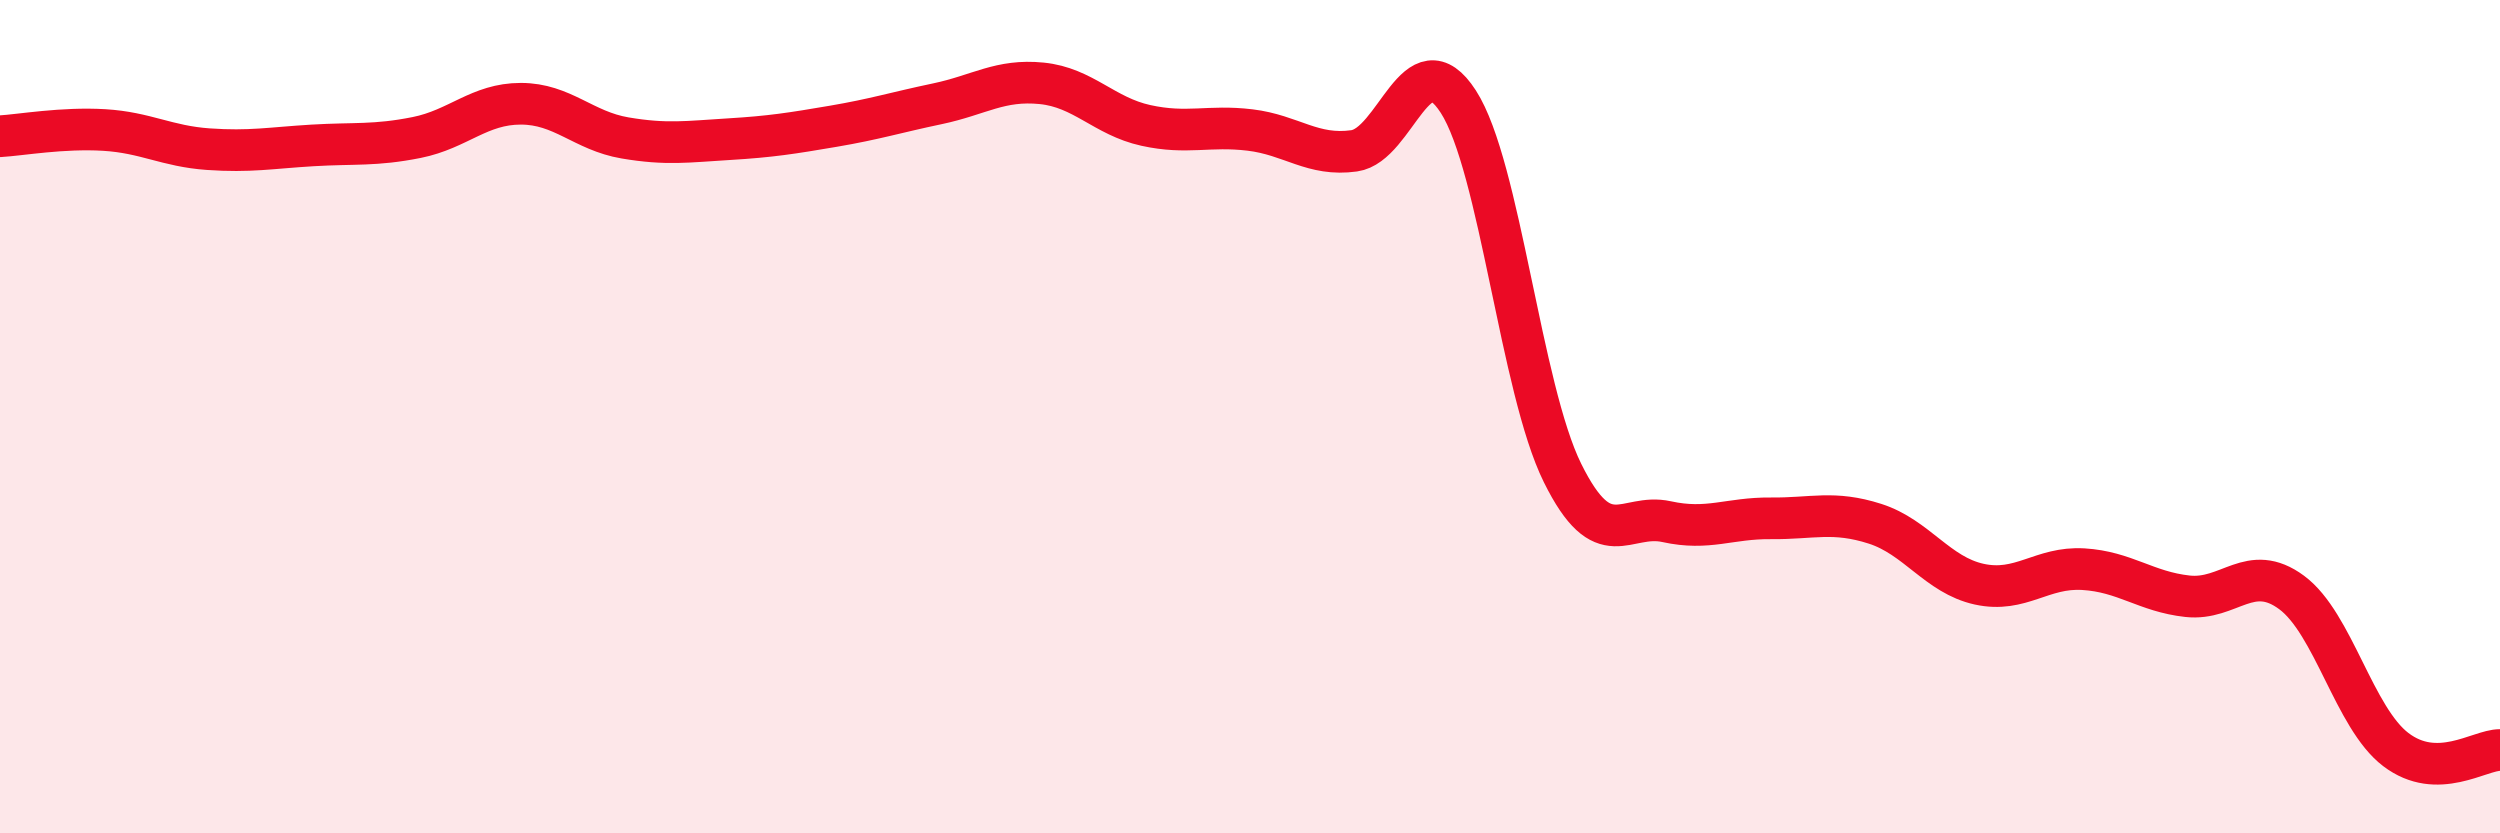 
    <svg width="60" height="20" viewBox="0 0 60 20" xmlns="http://www.w3.org/2000/svg">
      <path
        d="M 0,3.27 C 0.5,3.24 1.5,3.06 2.5,3.12 C 3.5,3.18 4,3.51 5,3.58 C 6,3.65 6.5,3.55 7.5,3.49 C 8.5,3.43 9,3.5 10,3.3 C 11,3.1 11.5,2.49 12.5,2.49 C 13.5,2.49 14,3.14 15,3.31 C 16,3.48 16.5,3.4 17.5,3.34 C 18.5,3.28 19,3.2 20,3.03 C 21,2.86 21.5,2.7 22.5,2.49 C 23.5,2.28 24,1.9 25,2 C 26,2.1 26.5,2.79 27.5,3.01 C 28.5,3.23 29,3 30,3.12 C 31,3.24 31.5,3.76 32.5,3.62 C 33.5,3.48 34,0.89 35,2.44 C 36,3.99 36.5,9.33 37.5,11.35 C 38.5,13.37 39,12.3 40,12.52 C 41,12.74 41.5,12.43 42.5,12.44 C 43.5,12.45 44,12.25 45,12.57 C 46,12.89 46.5,13.8 47.5,14.02 C 48.5,14.24 49,13.6 50,13.66 C 51,13.72 51.5,14.2 52.5,14.31 C 53.5,14.42 54,13.48 55,14.22 C 56,14.96 56.5,17.23 57.5,17.99 C 58.5,18.75 59.5,18 60,18L60 20L0 20Z"
        fill="#EB0A25"
        opacity="0.1"
        stroke-linecap="round"
        stroke-linejoin="round"
      />
      <path
        d="M 0,3.27 C 0.5,3.24 1.5,3.06 2.5,3.12 C 3.5,3.18 4,3.51 5,3.58 C 6,3.65 6.5,3.55 7.5,3.49 C 8.5,3.43 9,3.5 10,3.3 C 11,3.1 11.5,2.49 12.5,2.49 C 13.5,2.49 14,3.14 15,3.31 C 16,3.48 16.5,3.4 17.5,3.34 C 18.5,3.28 19,3.2 20,3.03 C 21,2.86 21.5,2.7 22.5,2.49 C 23.5,2.28 24,1.9 25,2 C 26,2.1 26.5,2.79 27.5,3.01 C 28.5,3.23 29,3 30,3.12 C 31,3.24 31.5,3.76 32.5,3.62 C 33.5,3.48 34,0.89 35,2.44 C 36,3.99 36.5,9.33 37.5,11.35 C 38.5,13.37 39,12.3 40,12.52 C 41,12.74 41.5,12.43 42.5,12.44 C 43.5,12.45 44,12.25 45,12.57 C 46,12.89 46.5,13.8 47.5,14.02 C 48.5,14.24 49,13.6 50,13.66 C 51,13.72 51.5,14.2 52.5,14.31 C 53.5,14.42 54,13.48 55,14.22 C 56,14.96 56.5,17.23 57.5,17.99 C 58.5,18.75 59.5,18 60,18"
        stroke="#EB0A25"
        stroke-width="1"
        fill="none"
        stroke-linecap="round"
        stroke-linejoin="round"
      />
    </svg>
  